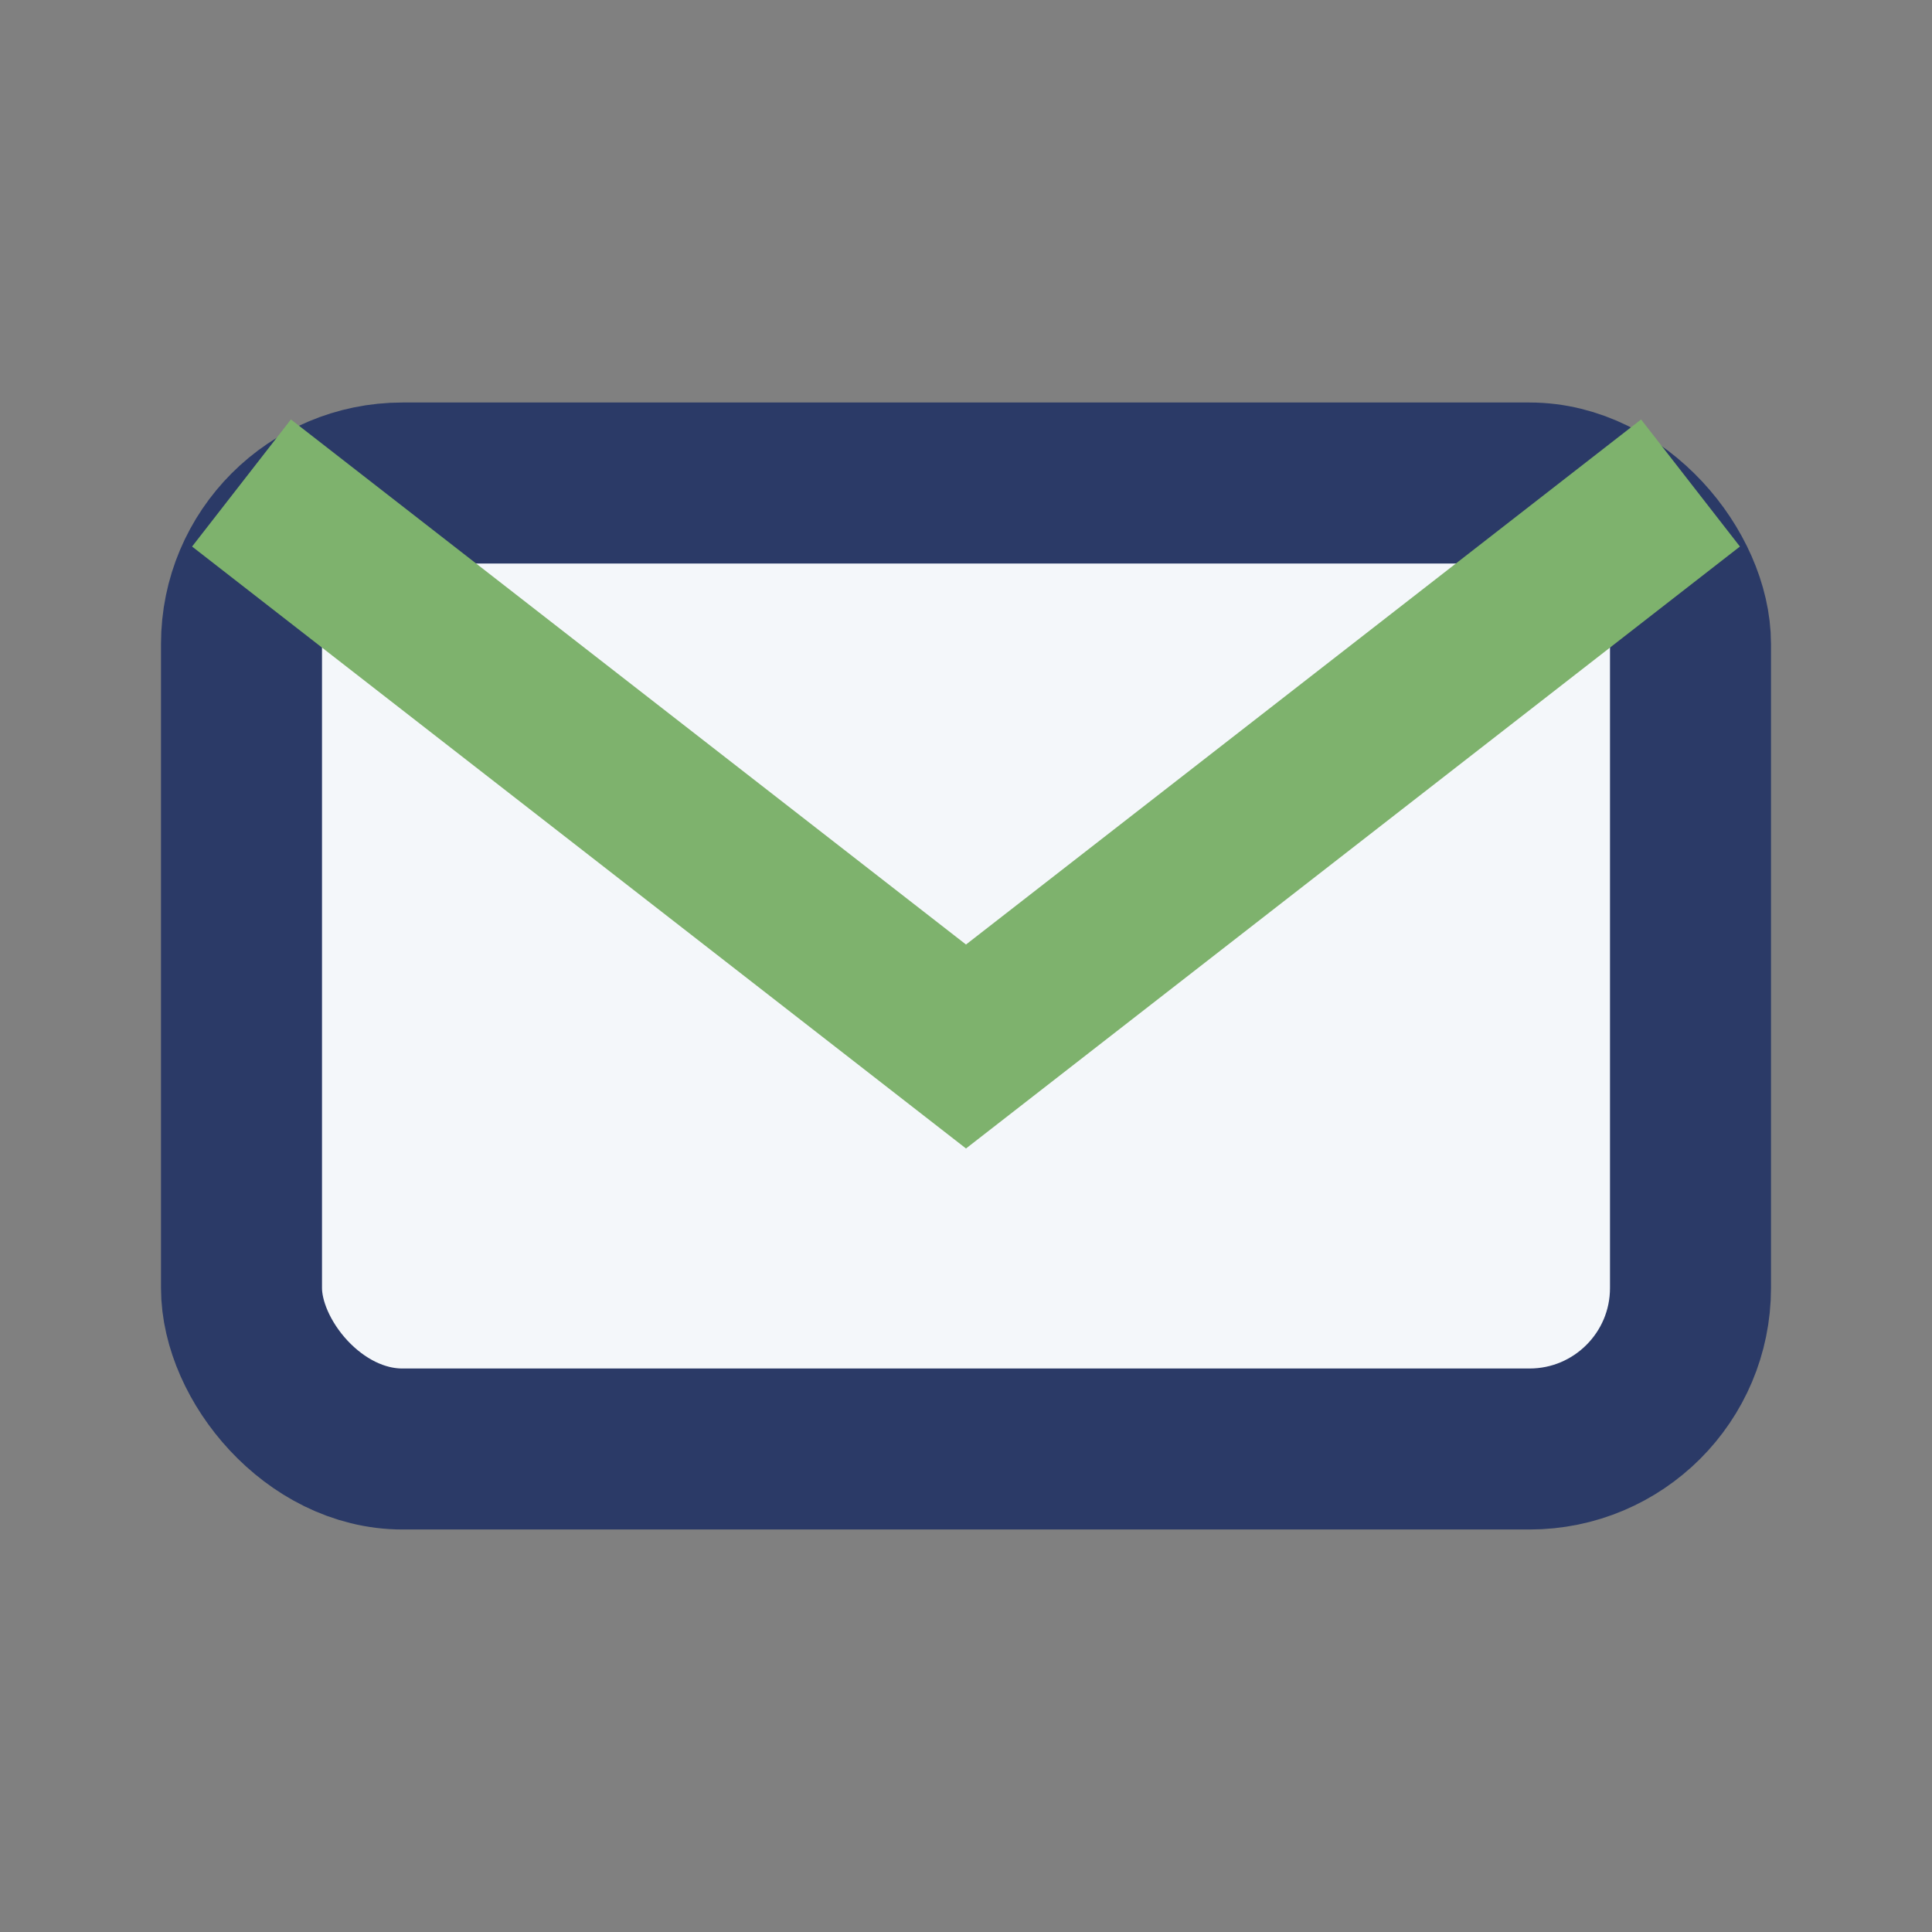 <?xml version="1.0" encoding="UTF-8"?>
<svg xmlns="http://www.w3.org/2000/svg" width="24" height="24" viewBox="0 0 24 24"><rect x="0" y="0" width="24" height="24" fill="#808080" stroke="none"/><rect x="3" y="6" width="18" height="12" rx="2" fill="#F4F7FA" stroke="#2B3A67" stroke-width="2"/><path d="M3 6l9 7l9-7" stroke="#7EB26D" stroke-width="2" fill="none"/></svg>